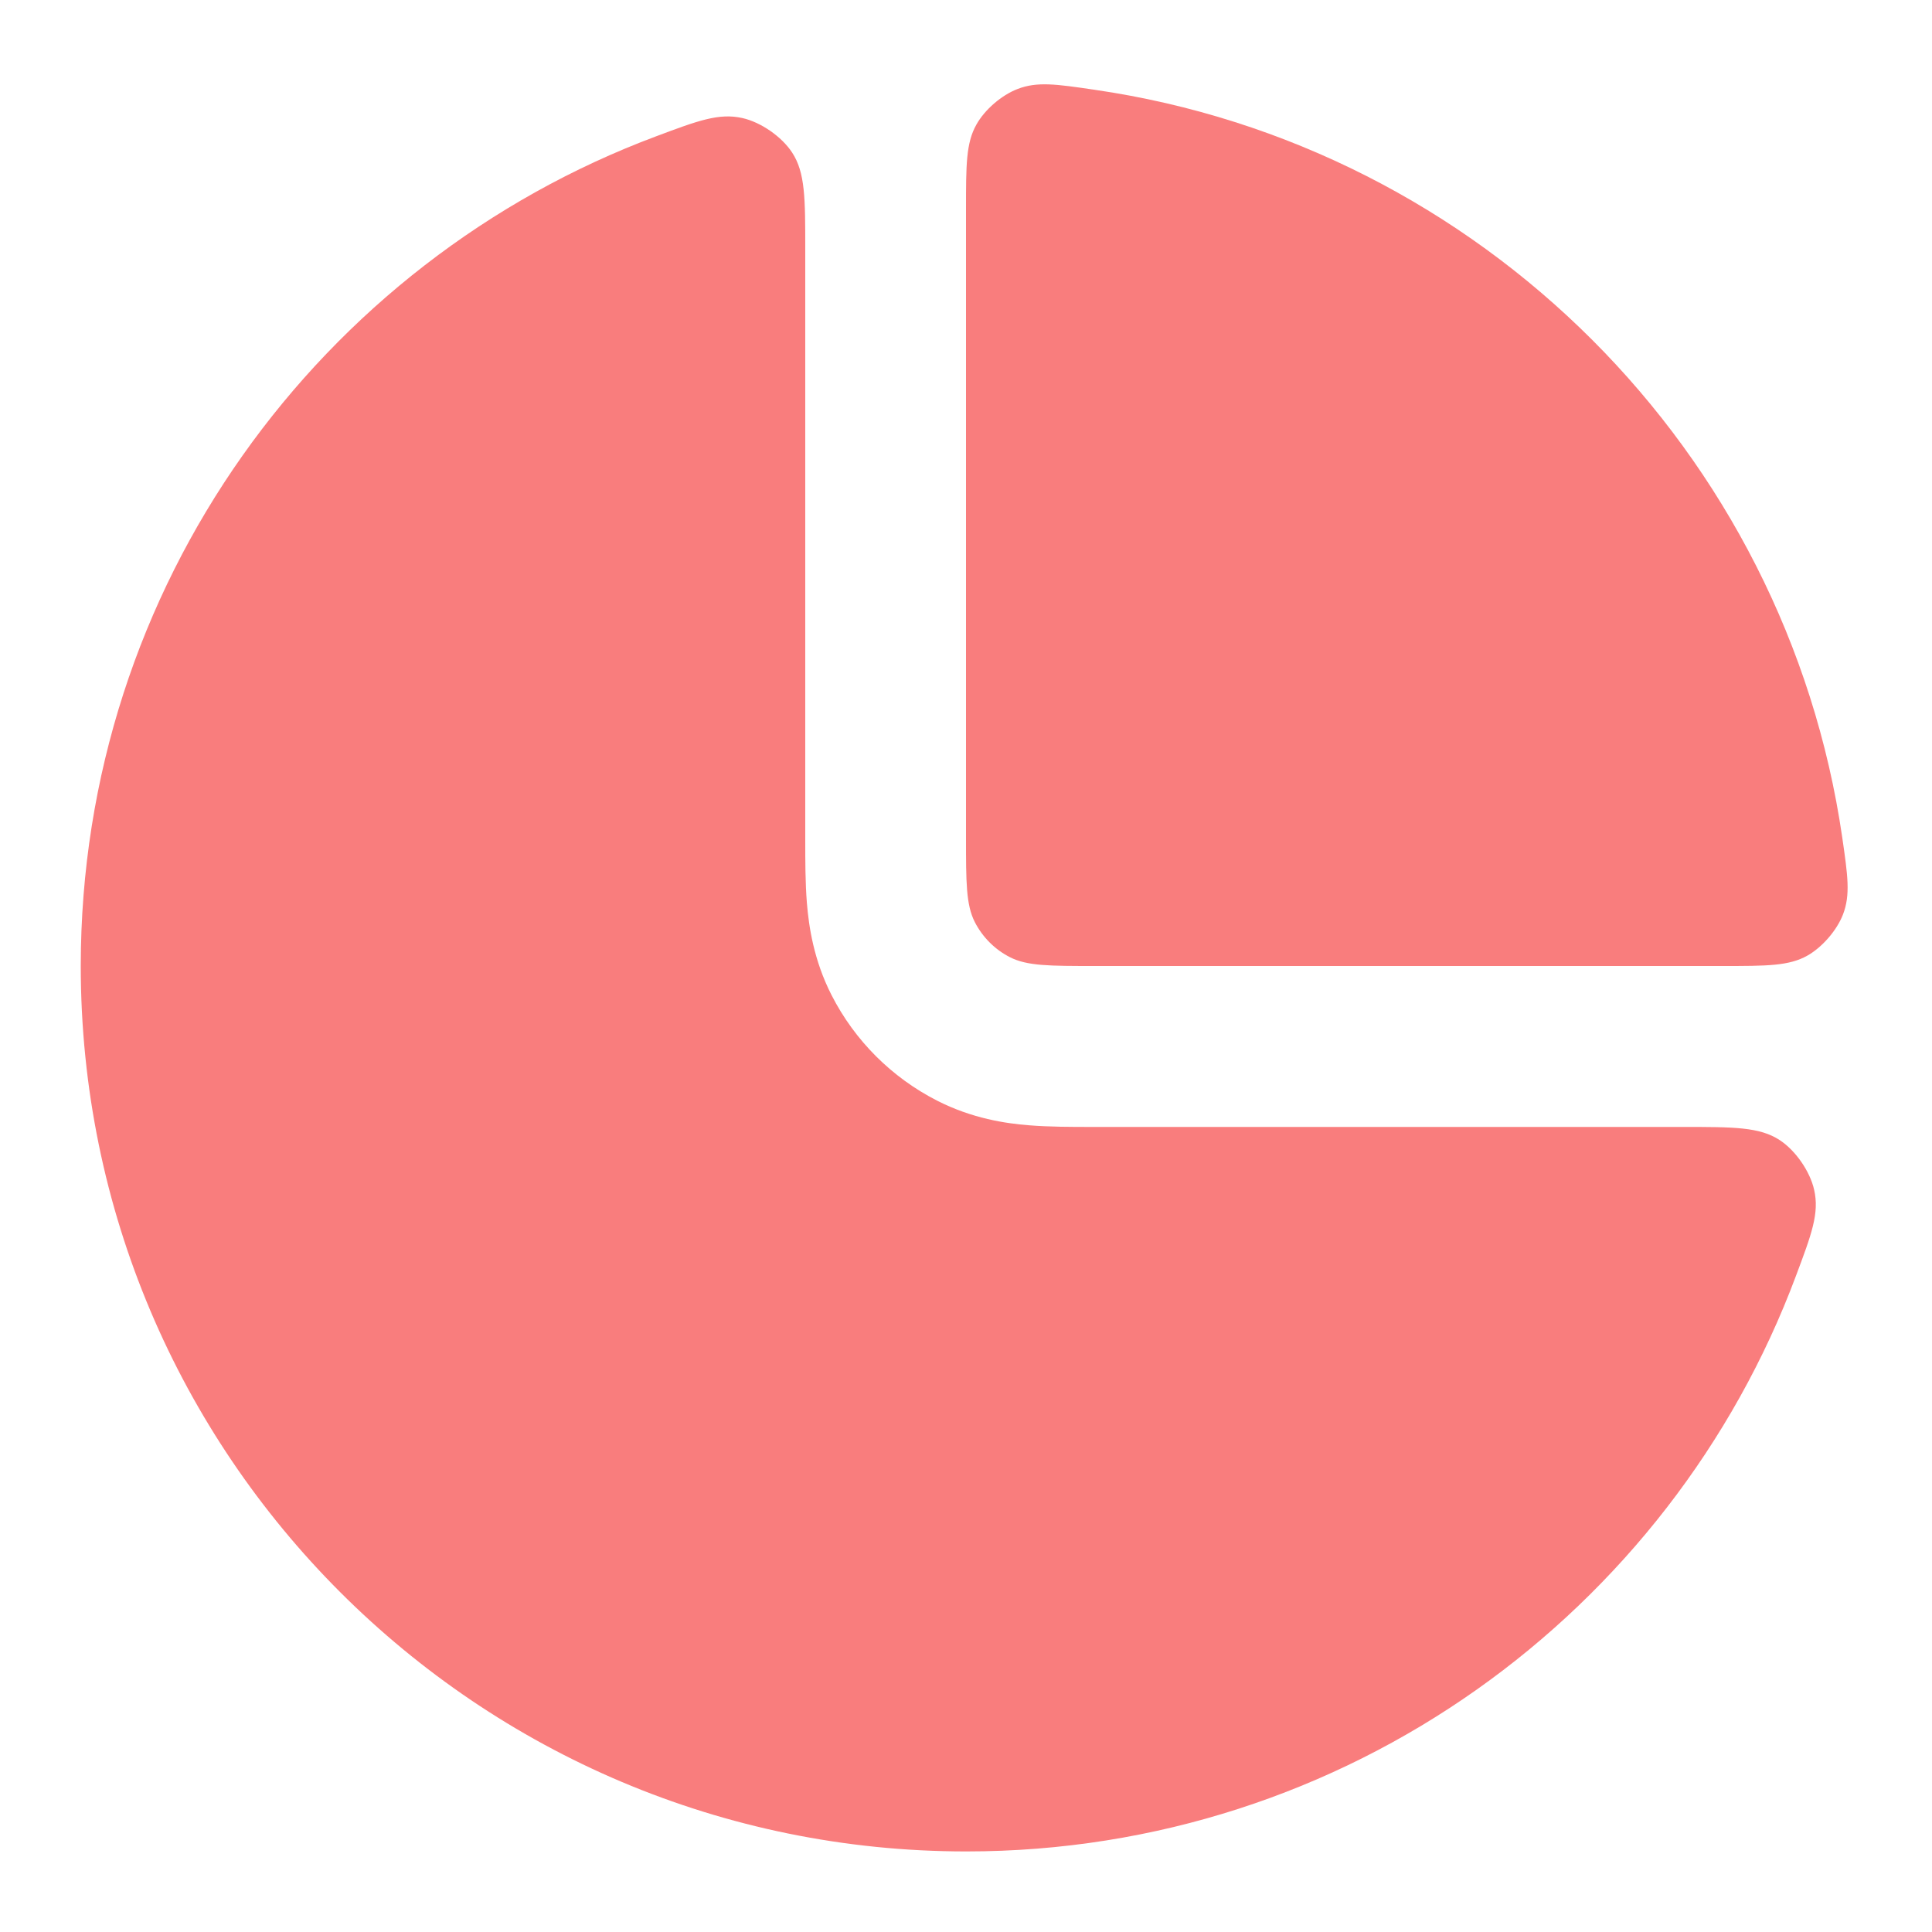 <svg width="20" height="20" viewBox="0 0 20 20" fill="none" xmlns="http://www.w3.org/2000/svg">
<g clip-path="url(#clip0_2715_1928)">
<path d="M11.329 0.929C15.328 1.509 18.49 4.672 19.071 8.67C19.128 9.066 19.157 9.263 19.078 9.468C19.014 9.632 18.864 9.805 18.711 9.892C18.52 10 18.291 10 17.833 10H11.333C10.867 10 10.633 10 10.455 9.909C10.298 9.829 10.171 9.701 10.091 9.545C10 9.366 10 9.133 10 8.666V2.166C10 1.708 10 1.479 10.108 1.289C10.194 1.135 10.368 0.985 10.532 0.922C10.736 0.842 10.934 0.871 11.329 0.929Z" fill="#F97D7D"/>
<path d="M8.336 2.585C8.336 2.053 8.336 1.787 8.2 1.579C8.093 1.415 7.877 1.265 7.685 1.222C7.443 1.168 7.227 1.248 6.795 1.41C3.314 2.71 0.836 6.065 0.836 10C0.836 15.062 4.94 19.166 10.003 19.166C13.937 19.166 17.292 16.688 18.592 13.207C18.754 12.775 18.835 12.559 18.78 12.317C18.737 12.125 18.587 11.909 18.423 11.802C18.215 11.666 17.949 11.666 17.418 11.666H11.297C11.099 11.666 10.862 11.666 10.653 11.649C10.411 11.63 10.064 11.579 9.701 11.394C9.231 11.154 8.848 10.772 8.608 10.301C8.423 9.938 8.373 9.591 8.353 9.349C8.336 9.14 8.336 8.903 8.336 8.705V2.585Z" fill="#F97D7D"/>
</g>
<defs>
<clipPath id="clip0_2715_1928">
<rect width="20" height="20" fill="white"/>
</clipPath>
</defs>
</svg>
